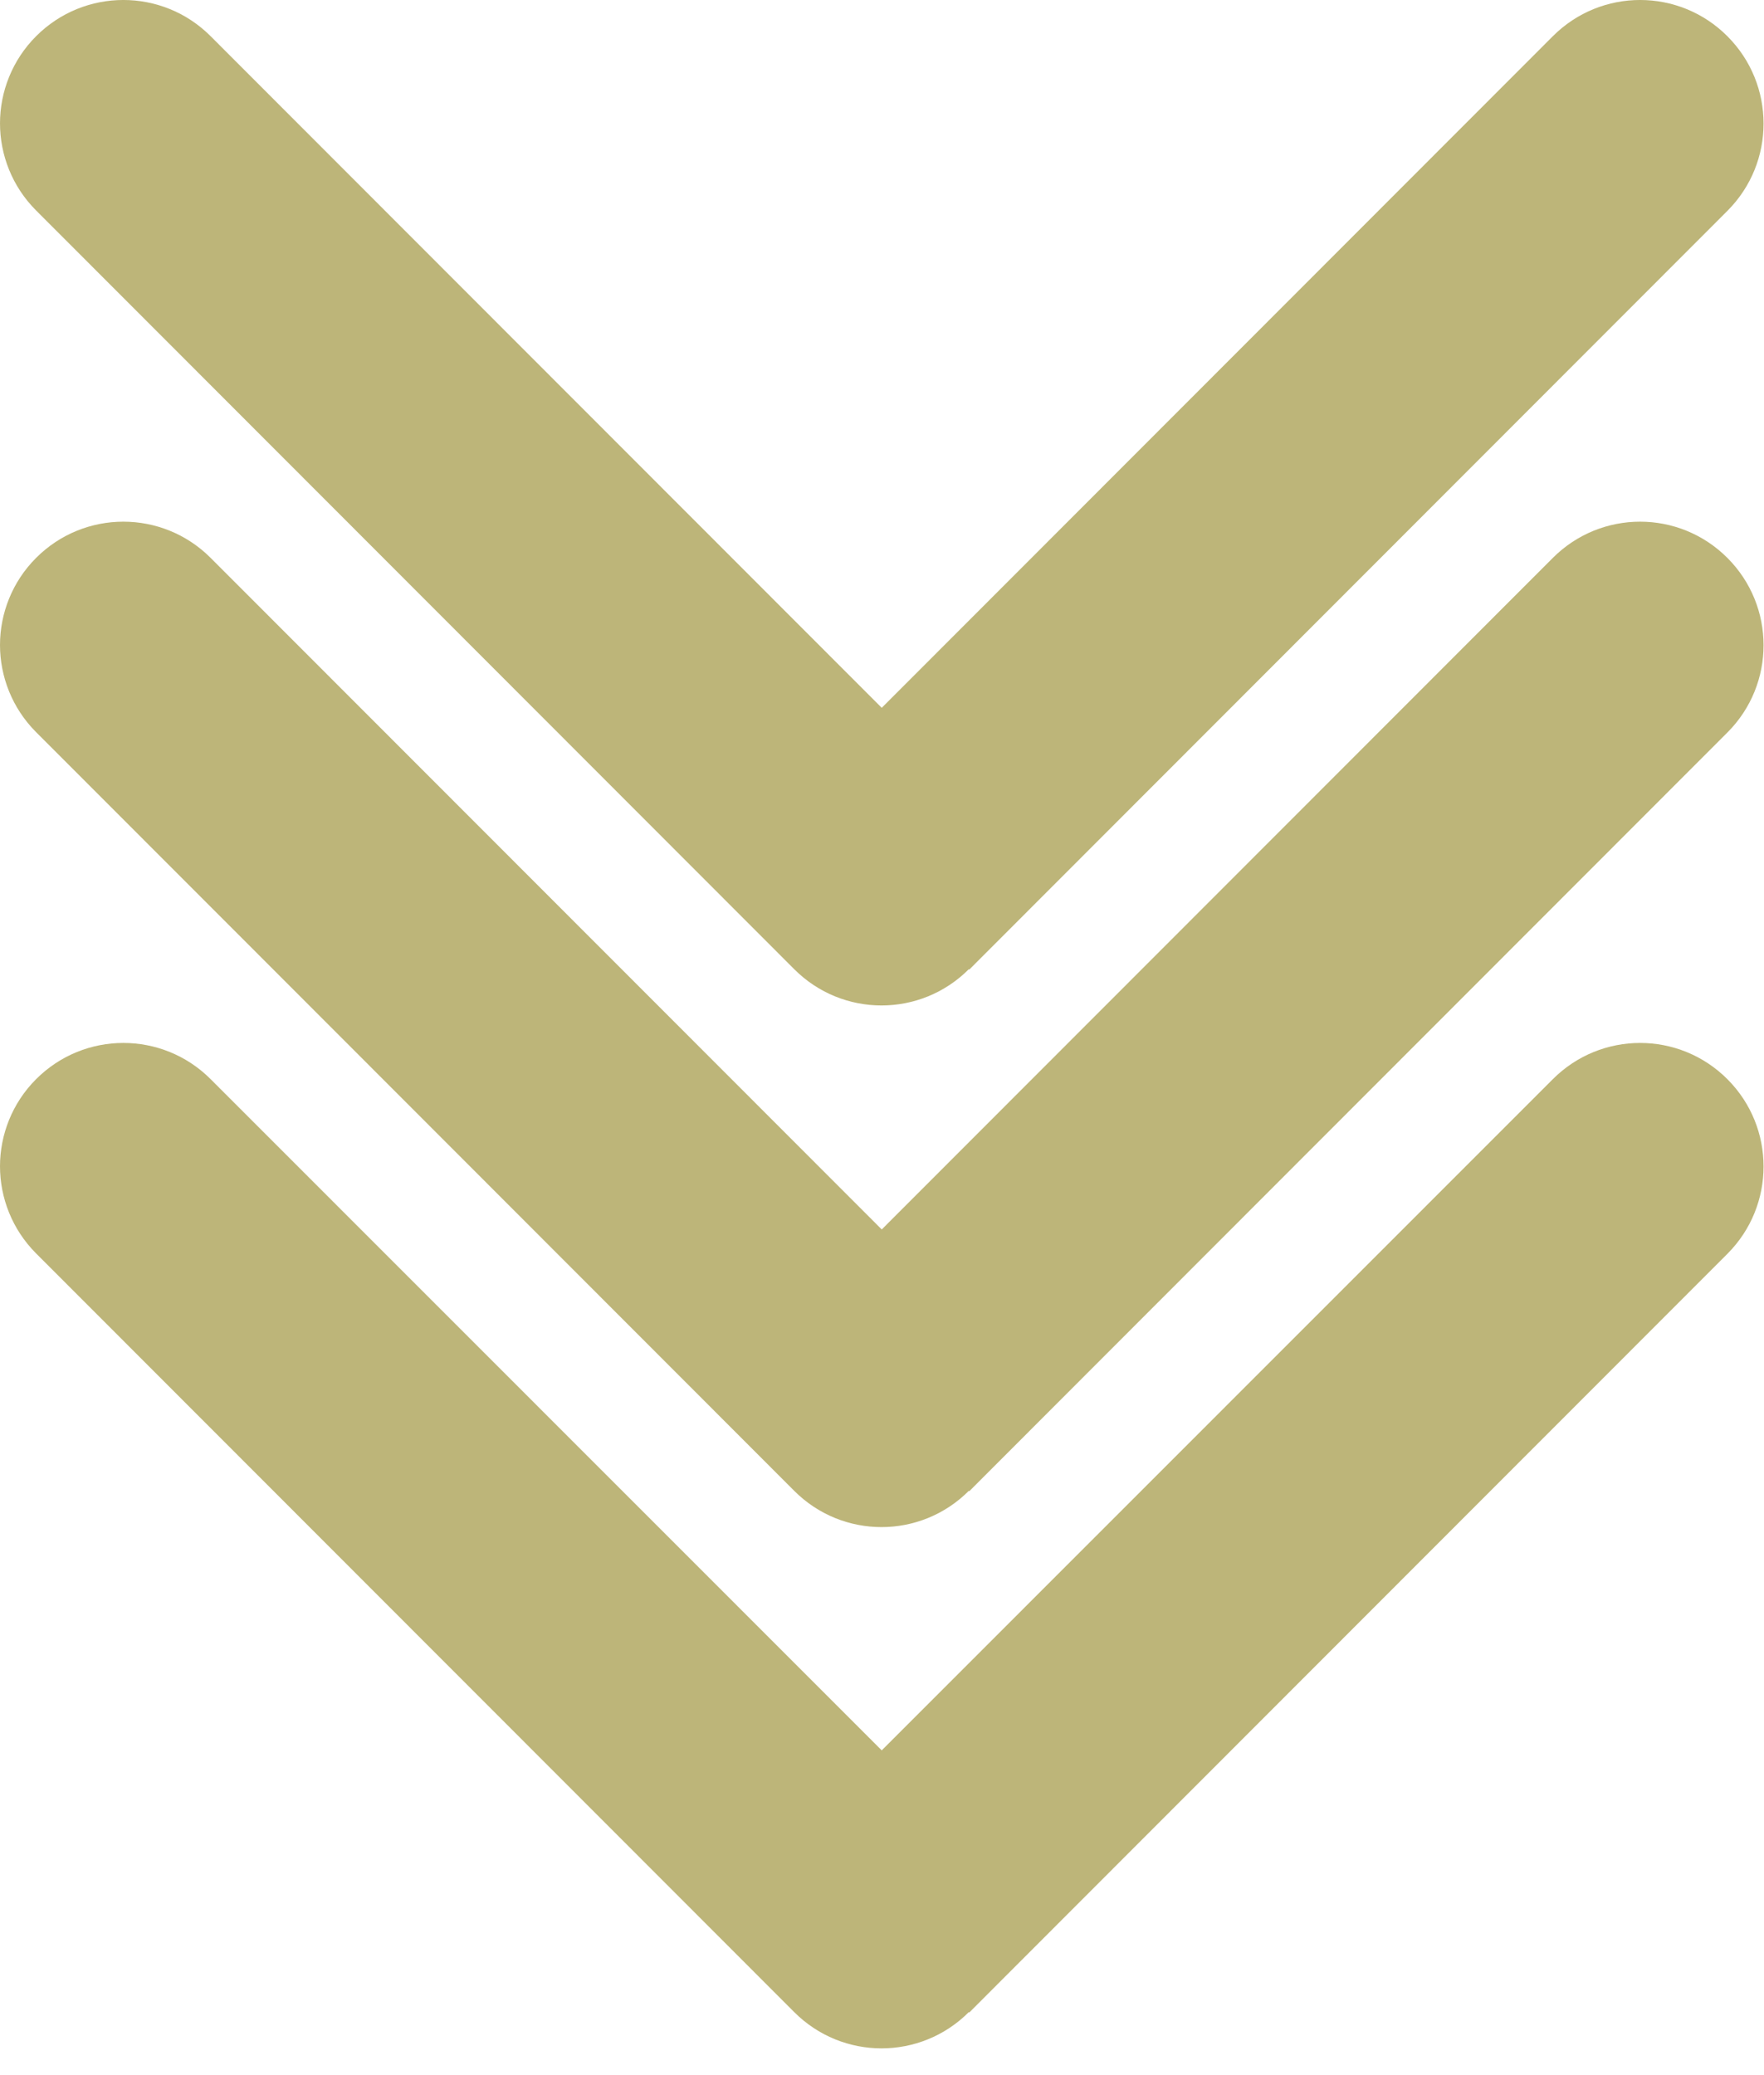 <svg width="34" height="40" viewBox="0 0 34 40" fill="none" xmlns="http://www.w3.org/2000/svg">
<path d="M18.681 38.794L33.294 24.169C34.224 23.238 34.224 21.732 33.294 20.802C32.364 19.871 30.86 19.871 29.93 20.802L16.995 33.74L4.06 20.802C3.13 19.871 1.625 19.871 0.696 20.802C0.234 21.263 3.38633e-05 21.876 3.38706e-05 22.481C3.38778e-05 23.087 0.234 23.699 0.696 24.161L15.309 38.786C16.239 39.717 17.743 39.717 18.673 38.786L18.681 38.794Z" fill="#BDB579"/>
<path d="M18.681 28.746L33.294 14.12C34.224 13.19 34.224 11.684 33.294 10.754C32.364 9.823 30.86 9.823 29.93 10.754L16.995 23.699L4.06 10.754C3.13 9.823 1.625 9.823 0.696 10.754C0.234 11.215 3.38633e-05 11.828 3.38706e-05 12.433C3.38778e-05 13.039 0.234 13.651 0.696 14.113L15.309 28.738C16.239 29.669 17.743 29.669 18.673 28.738L18.681 28.746Z" fill="#BDB579"/>
<path d="M18.681 18.691L33.294 4.065C34.224 3.134 34.224 1.629 33.294 0.698C32.364 -0.233 30.86 -0.233 29.93 0.698L16.995 13.644L4.06 0.698C3.13 -0.233 1.625 -0.233 0.696 0.698C0.234 1.16 3.38633e-05 1.772 3.38706e-05 2.378C3.38778e-05 2.983 0.234 3.596 0.696 4.057L15.309 18.683C16.239 19.614 17.743 19.614 18.673 18.683L18.681 18.691Z" fill="#BDB579"/>
</svg>
